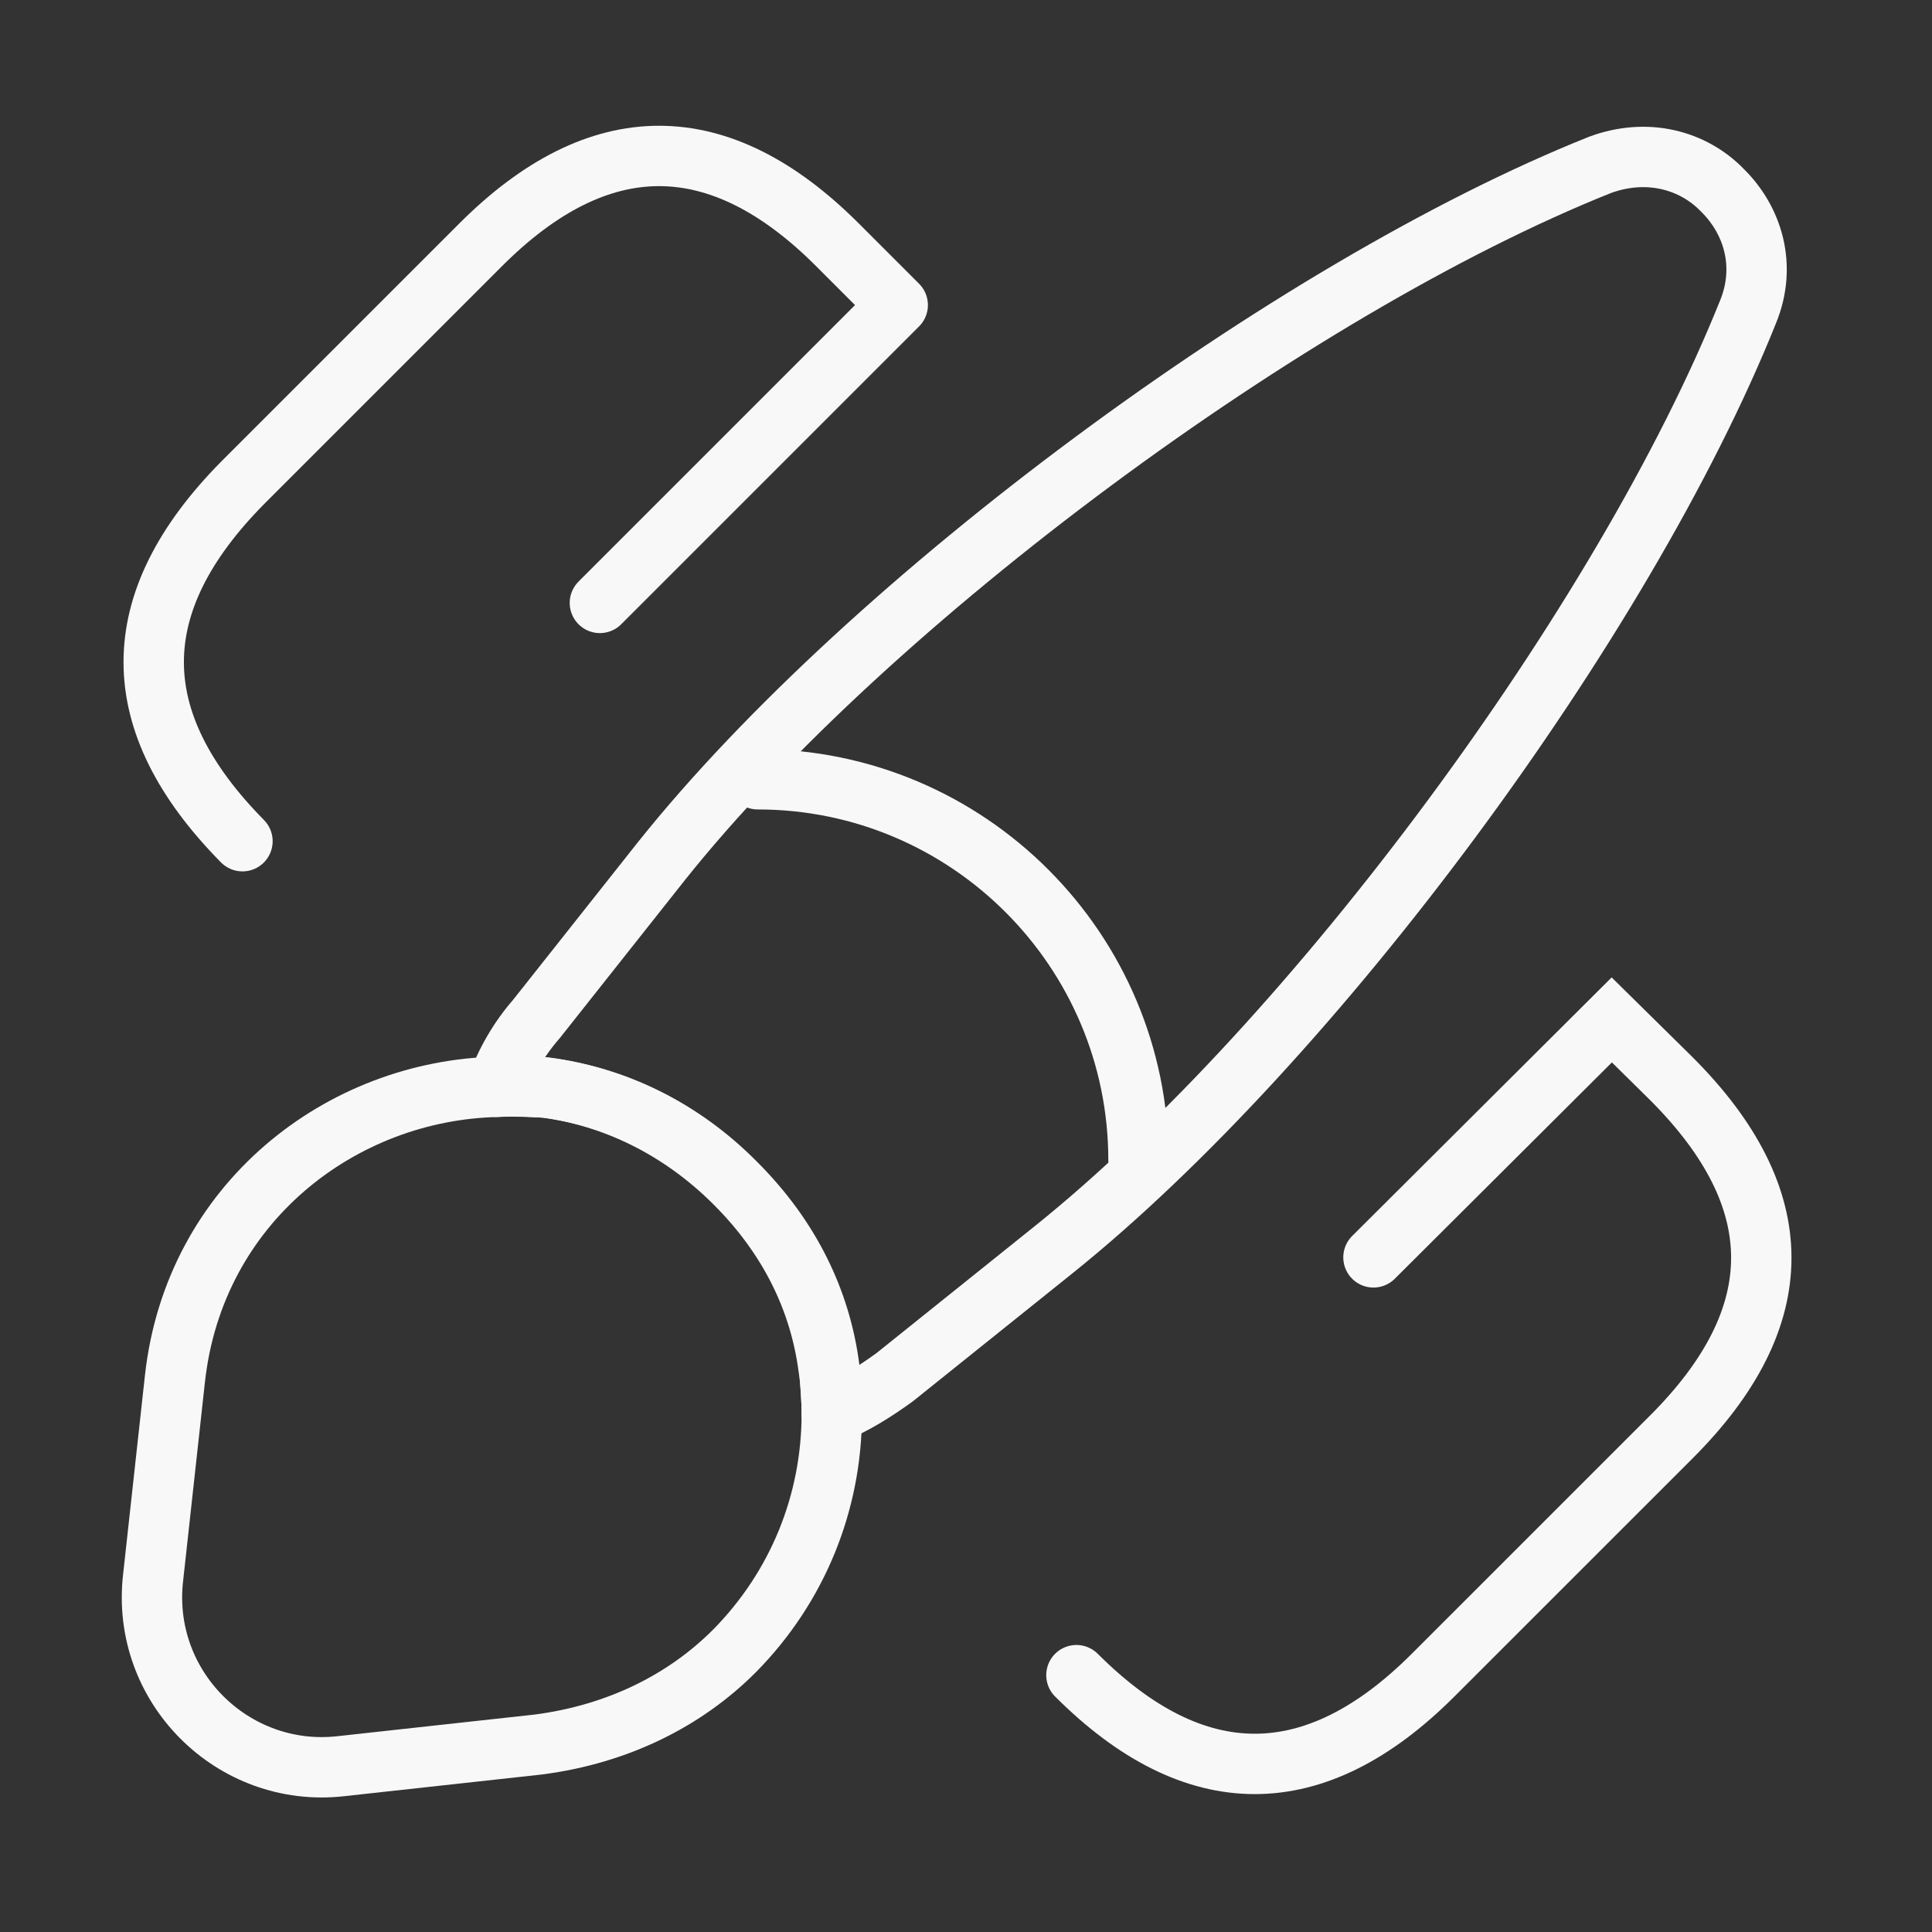 <svg width="32" height="32" viewBox="0 0 32 32" fill="none" xmlns="http://www.w3.org/2000/svg">
<rect x="0" y="0" width="32" height="32" fill="#333333" stroke="none"/>
<path d="M28.95 5.173C26.896 10.293 21.75 17.253 17.443 20.706L14.816 22.813C14.483 23.053 14.149 23.266 13.776 23.413C13.776 23.173 13.763 22.906 13.723 22.653C13.576 21.533 13.069 20.493 12.176 19.6C11.27 18.693 10.163 18.16 9.029 18.013C8.763 18 8.496 17.973 8.229 18C8.376 17.586 8.603 17.2 8.883 16.88L10.963 14.253C14.403 9.946 21.39 4.773 26.496 2.733C27.283 2.44 28.043 2.653 28.523 3.146C29.029 3.64 29.27 4.4 28.95 5.173Z" stroke="#F8F8F8" stroke-linecap="round" stroke-linejoin="round"/>
<path d="M18.857 19.214C18.857 15.734 16.03 12.907 12.55 12.907M13.777 23.414C13.777 24.881 13.216 26.281 12.163 27.347C11.35 28.161 10.243 28.721 8.923 28.894L5.643 29.254C3.857 29.454 2.323 27.934 2.537 26.121L2.897 22.841C3.216 19.921 5.657 18.054 8.243 18.001C8.51 17.987 8.79 18.001 9.043 18.014C10.177 18.161 11.283 18.681 12.19 19.601C13.083 20.494 13.59 21.534 13.736 22.654C13.75 22.907 13.777 23.161 13.777 23.414Z" stroke="#F8F8F8" stroke-linecap="round" stroke-linejoin="round"/>
<path d="M17.829 27.746C19.789 29.706 21.776 29.706 23.736 27.746L27.683 23.8C29.669 21.813 29.669 19.853 27.683 17.866L26.696 16.893L22.749 20.826M4.016 13.933C2.056 11.946 2.056 9.986 4.016 8L7.963 4.053C9.923 2.093 11.909 2.093 13.869 4.053L14.856 5.04M14.869 5.053L9.936 9.986" stroke="#F8F8F8" stroke-linecap="round"/>
</svg>
